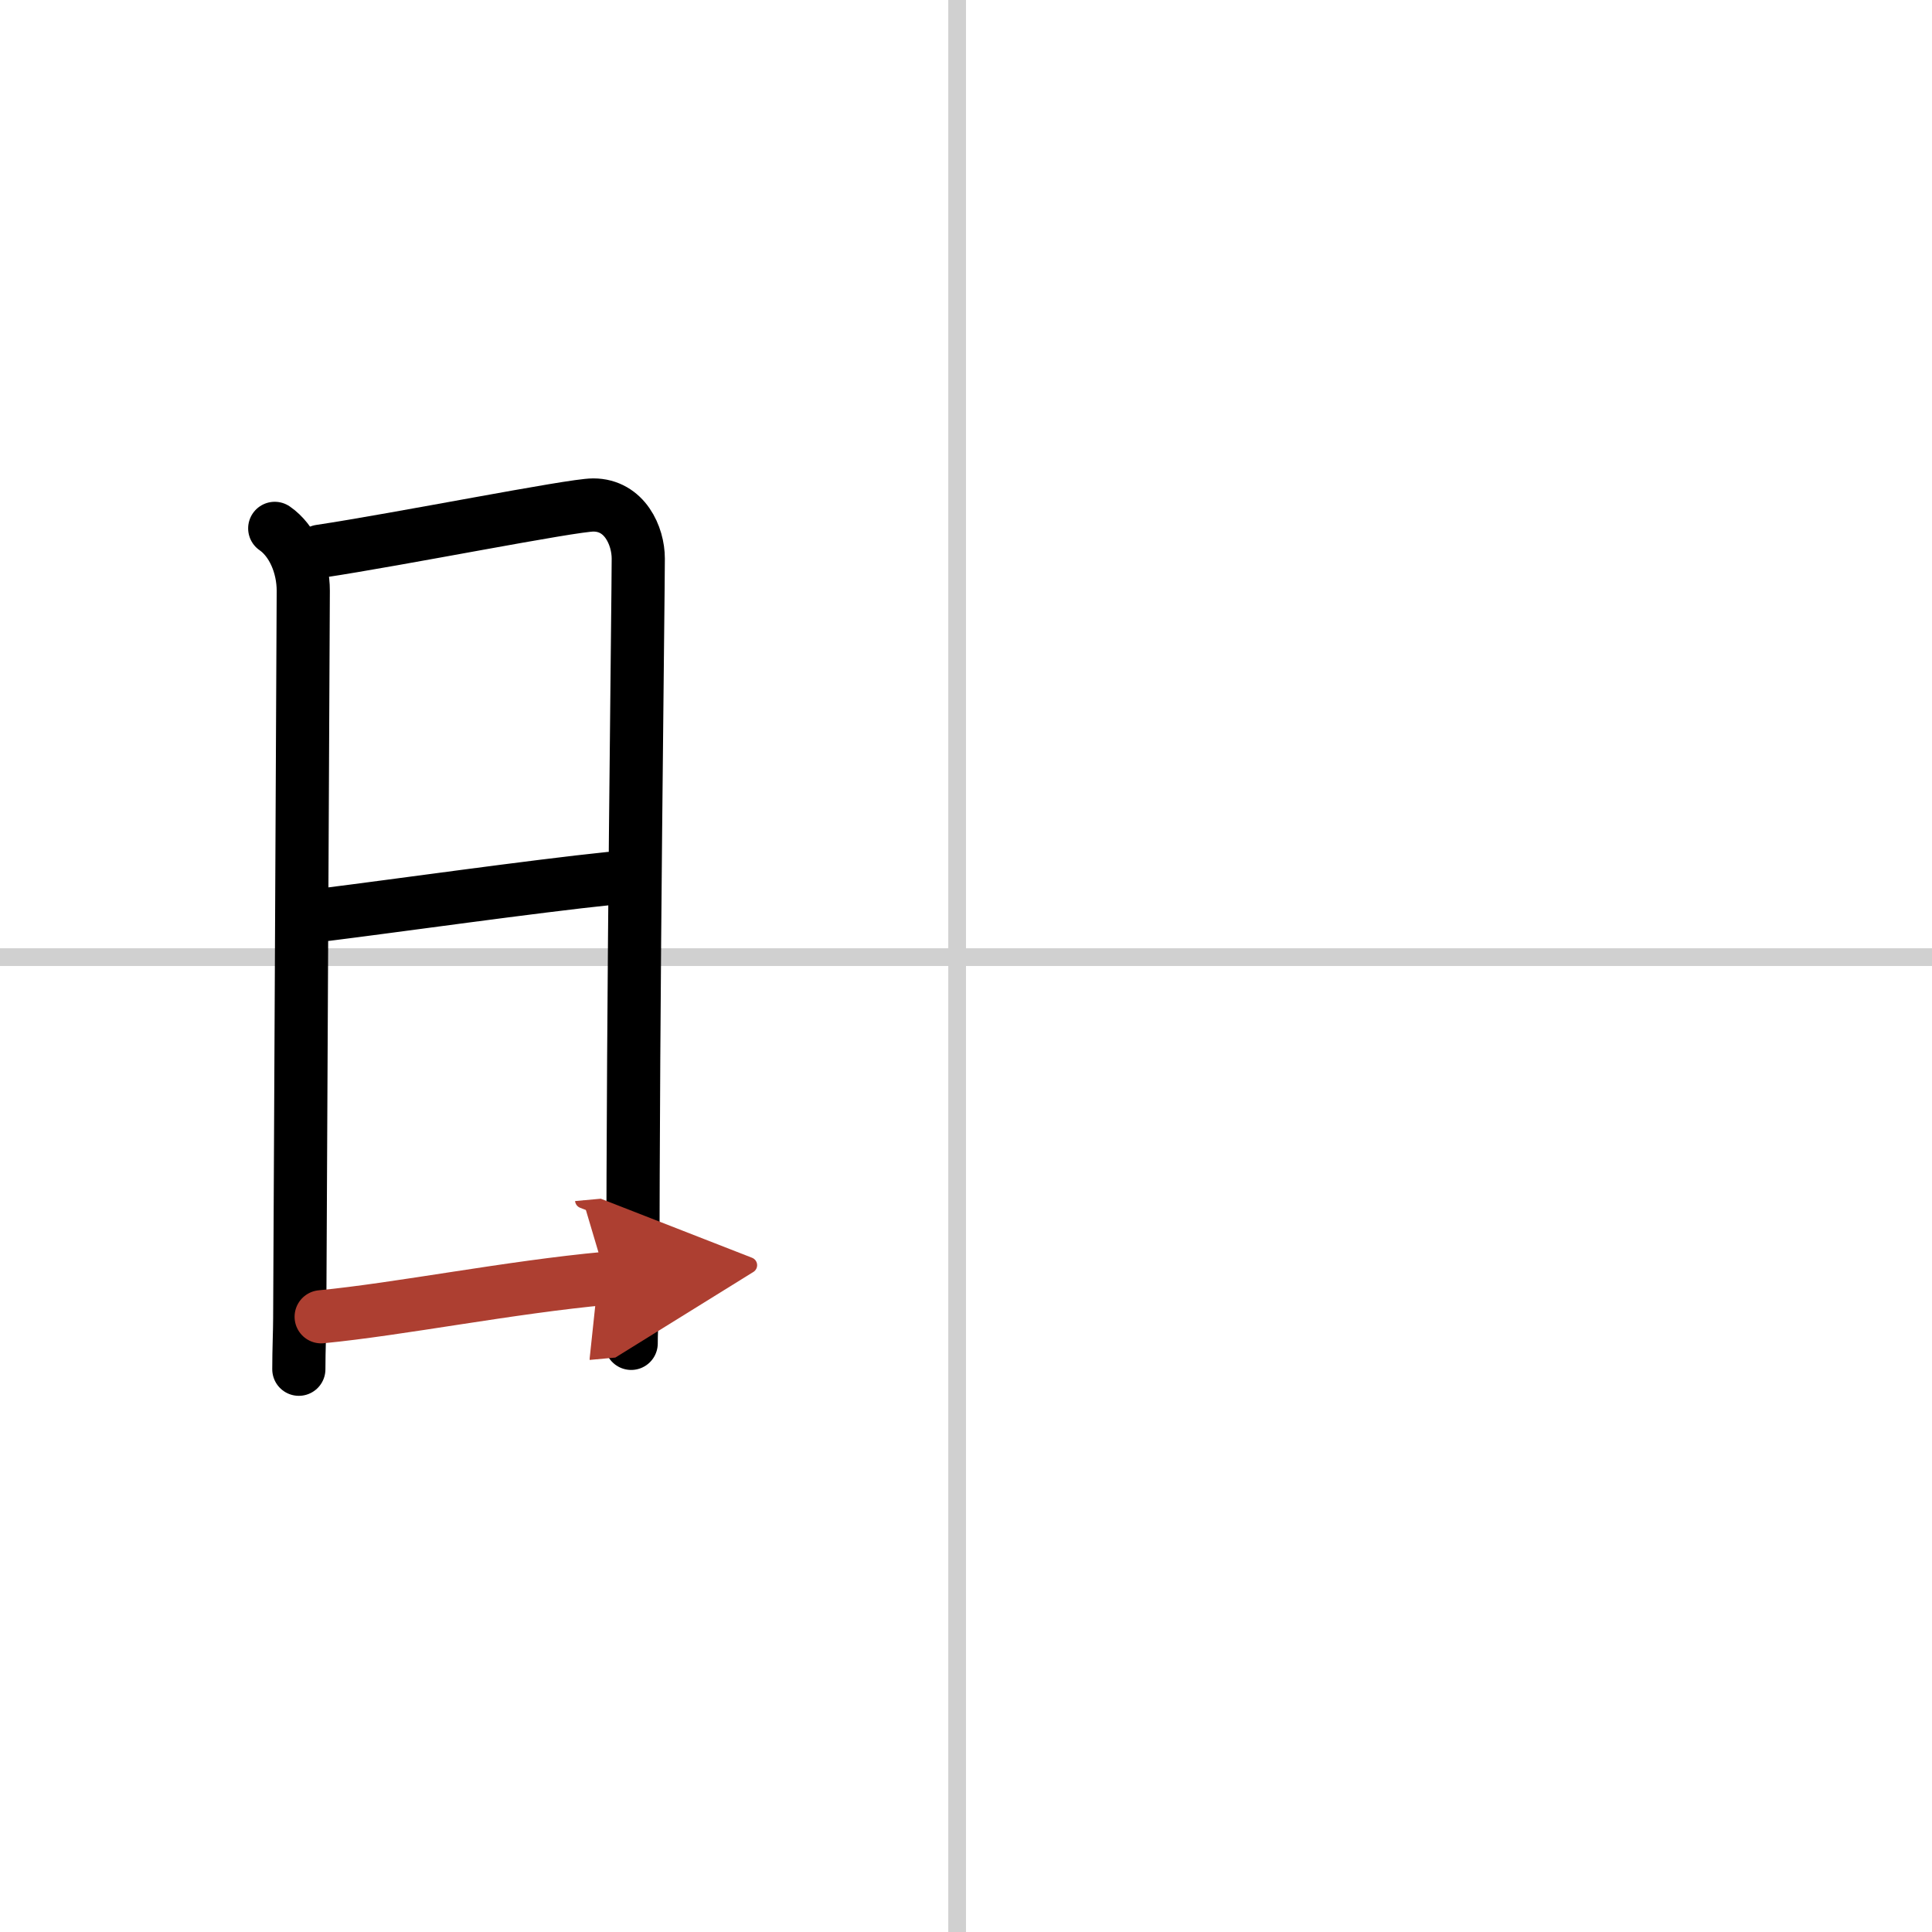 <svg width="400" height="400" viewBox="0 0 109 109" xmlns="http://www.w3.org/2000/svg"><defs><marker id="a" markerWidth="4" orient="auto" refX="1" refY="5" viewBox="0 0 10 10"><polyline points="0 0 10 5 0 10 1 5" fill="#ad3f31" stroke="#ad3f31"/></marker></defs><g fill="none" stroke="#000" stroke-linecap="round" stroke-linejoin="round" stroke-width="3"><rect width="100%" height="100%" fill="#fff" stroke="#fff"/><line x1="54" x2="54" y2="109" stroke="#d0d0d0" stroke-width="1"/><line x2="109" y1="54" y2="54" stroke="#d0d0d0" stroke-width="1"/><path d="m15.5 29.81c1 0.69 1.61 2.1 1.61 3.52s-0.2 40.33-0.2 41.04-0.05 1.76-0.05 2.88"/><path d="m18.06 31.1c4.41-0.66 14.19-2.61 15.41-2.61 1.78 0 2.54 1.75 2.54 3.02 0 2.14-0.31 25.27-0.3 40.9 0 1.61-0.1 2.31-0.1 3.38"/><path d="m18.42 51.59c3.71-0.46 11.71-1.59 15.98-2.03"/><path d="m18.12 74.29c4.38-0.42 10.63-1.67 16.08-2.17" marker-end="url(#a)" stroke="#ad3f31"/></g></svg>
